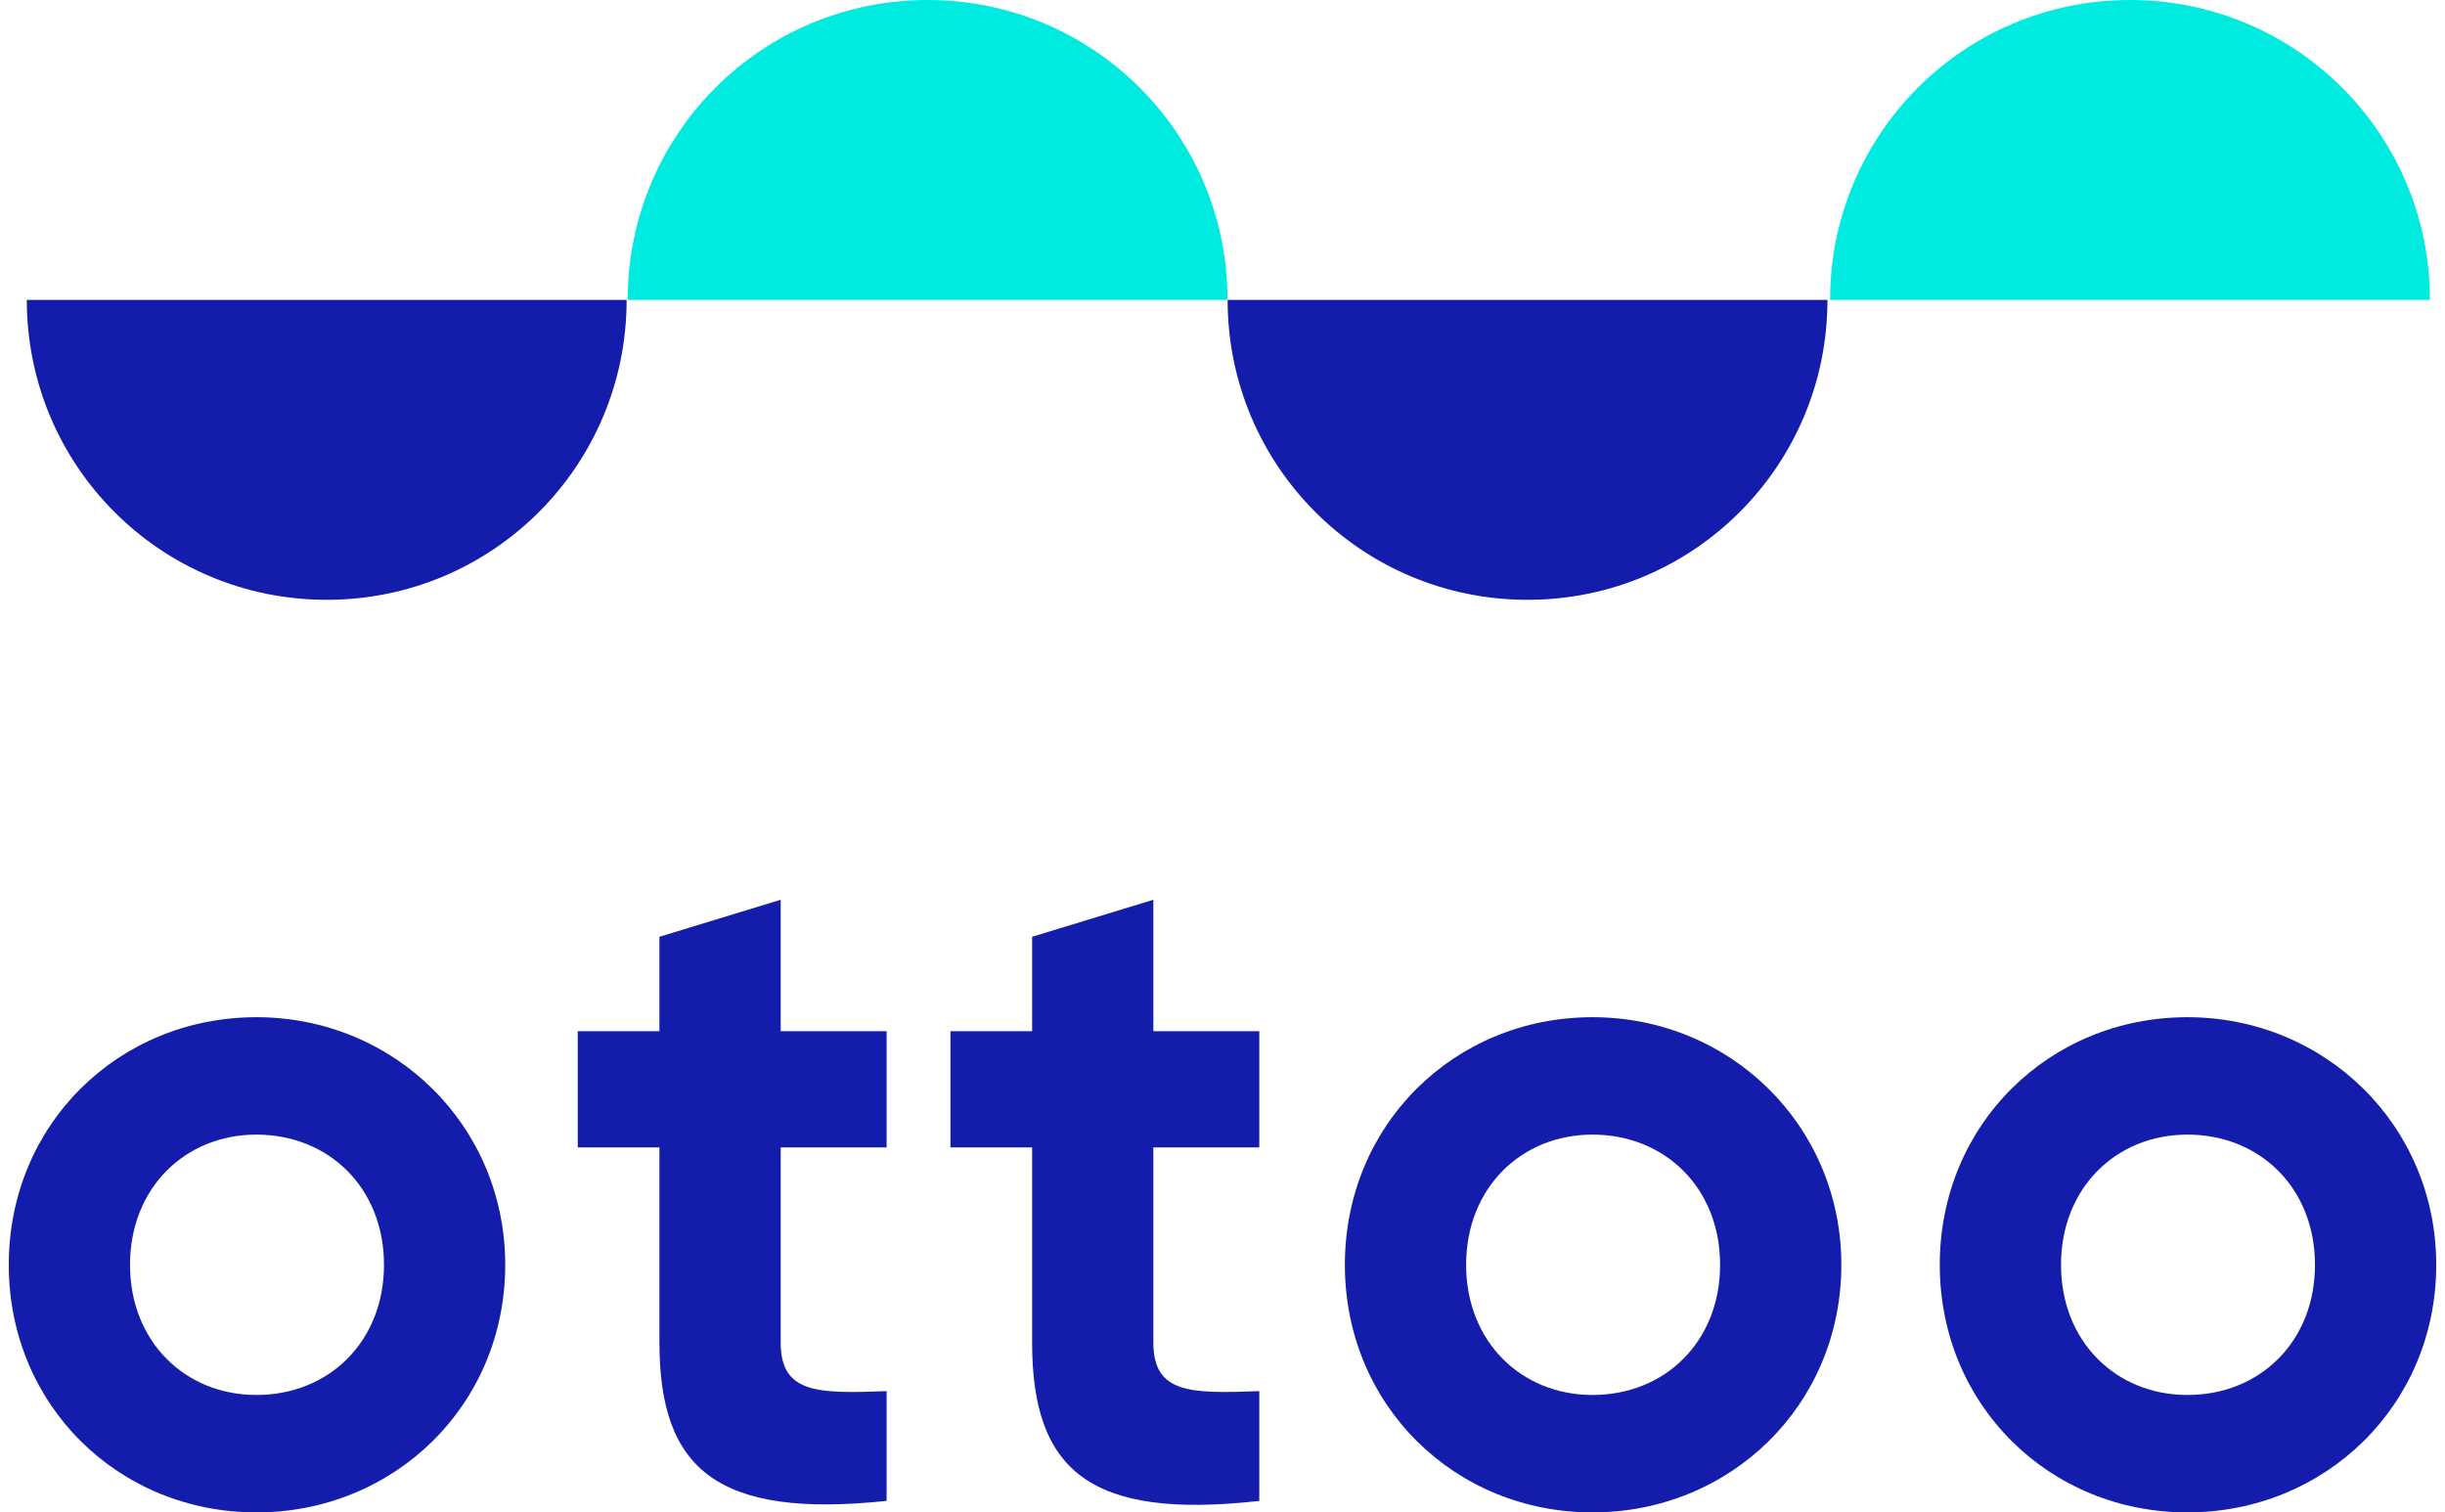 <svg width="97" height="60" viewBox="0 0 97 60" fill="none" xmlns="http://www.w3.org/2000/svg">
<path d="M0.348 50.178C0.348 44.608 4.702 40.355 10.171 40.355C15.639 40.355 20.044 44.659 20.044 50.178C20.044 55.747 15.639 60.001 10.171 60.001C4.702 60.001 0.348 55.747 0.348 50.178ZM15.234 50.178C15.234 47.14 13.057 45.013 10.171 45.013C7.335 45.013 5.158 47.14 5.158 50.178C5.158 53.216 7.335 55.342 10.171 55.342C13.057 55.342 15.234 53.216 15.234 50.178Z" fill="#141CAC"/>
<path d="M30.972 45.519V53.265C30.972 55.291 32.441 55.291 35.175 55.19V59.544C28.441 60.253 26.162 58.278 26.162 53.265V45.519H22.922V40.911H26.162V37.164L30.972 35.696V40.911H35.175V45.519H30.972Z" fill="#141CAC"/>
<path d="M45.757 45.519V53.265C45.757 55.291 47.226 55.291 49.96 55.19V59.544C43.226 60.303 40.947 58.329 40.947 53.265V45.519H37.707V40.911H40.947V37.164L45.757 35.696V40.911H49.96V45.519H45.757Z" fill="#141CAC"/>
<path d="M53.355 50.178C53.355 44.608 57.709 40.355 63.178 40.355C68.646 40.355 73.051 44.659 73.051 50.178C73.051 55.747 68.646 60.001 63.178 60.001C57.709 60.001 53.355 55.747 53.355 50.178ZM68.241 50.178C68.241 47.14 66.064 45.013 63.178 45.013C60.342 45.013 58.165 47.14 58.165 50.178C58.165 53.216 60.342 55.342 63.178 55.342C66.064 55.342 68.241 53.216 68.241 50.178Z" fill="#141CAC"/>
<path d="M76.956 50.178C76.956 44.608 81.31 40.355 86.779 40.355C92.247 40.355 96.652 44.659 96.652 50.178C96.652 55.747 92.247 60.001 86.779 60.001C81.31 60.001 76.956 55.747 76.956 50.178ZM91.842 50.178C91.842 47.14 89.665 45.013 86.779 45.013C83.943 45.013 81.766 47.14 81.766 50.178C81.766 53.216 83.943 55.342 86.779 55.342C89.665 55.342 91.842 53.216 91.842 50.178Z" fill="#141CAC"/>
<path d="M1.063 11.898C1.063 18.48 6.379 23.796 12.961 23.796C19.544 23.796 24.86 18.48 24.86 11.898" fill="#141CAC"/>
<path d="M48.703 11.898C48.703 18.48 54.019 23.796 60.601 23.796C67.183 23.796 72.5 18.48 72.5 11.898" fill="#141CAC"/>
<path d="M48.7 11.899C48.7 5.316 43.383 0 36.801 0C30.218 0 24.902 5.316 24.902 11.899" fill="#00EBDF"/>
<path d="M96.402 11.899C96.402 5.316 91.085 0 84.503 0C77.921 0 72.605 5.316 72.605 11.899" fill="#00EBDF"/>
</svg>
